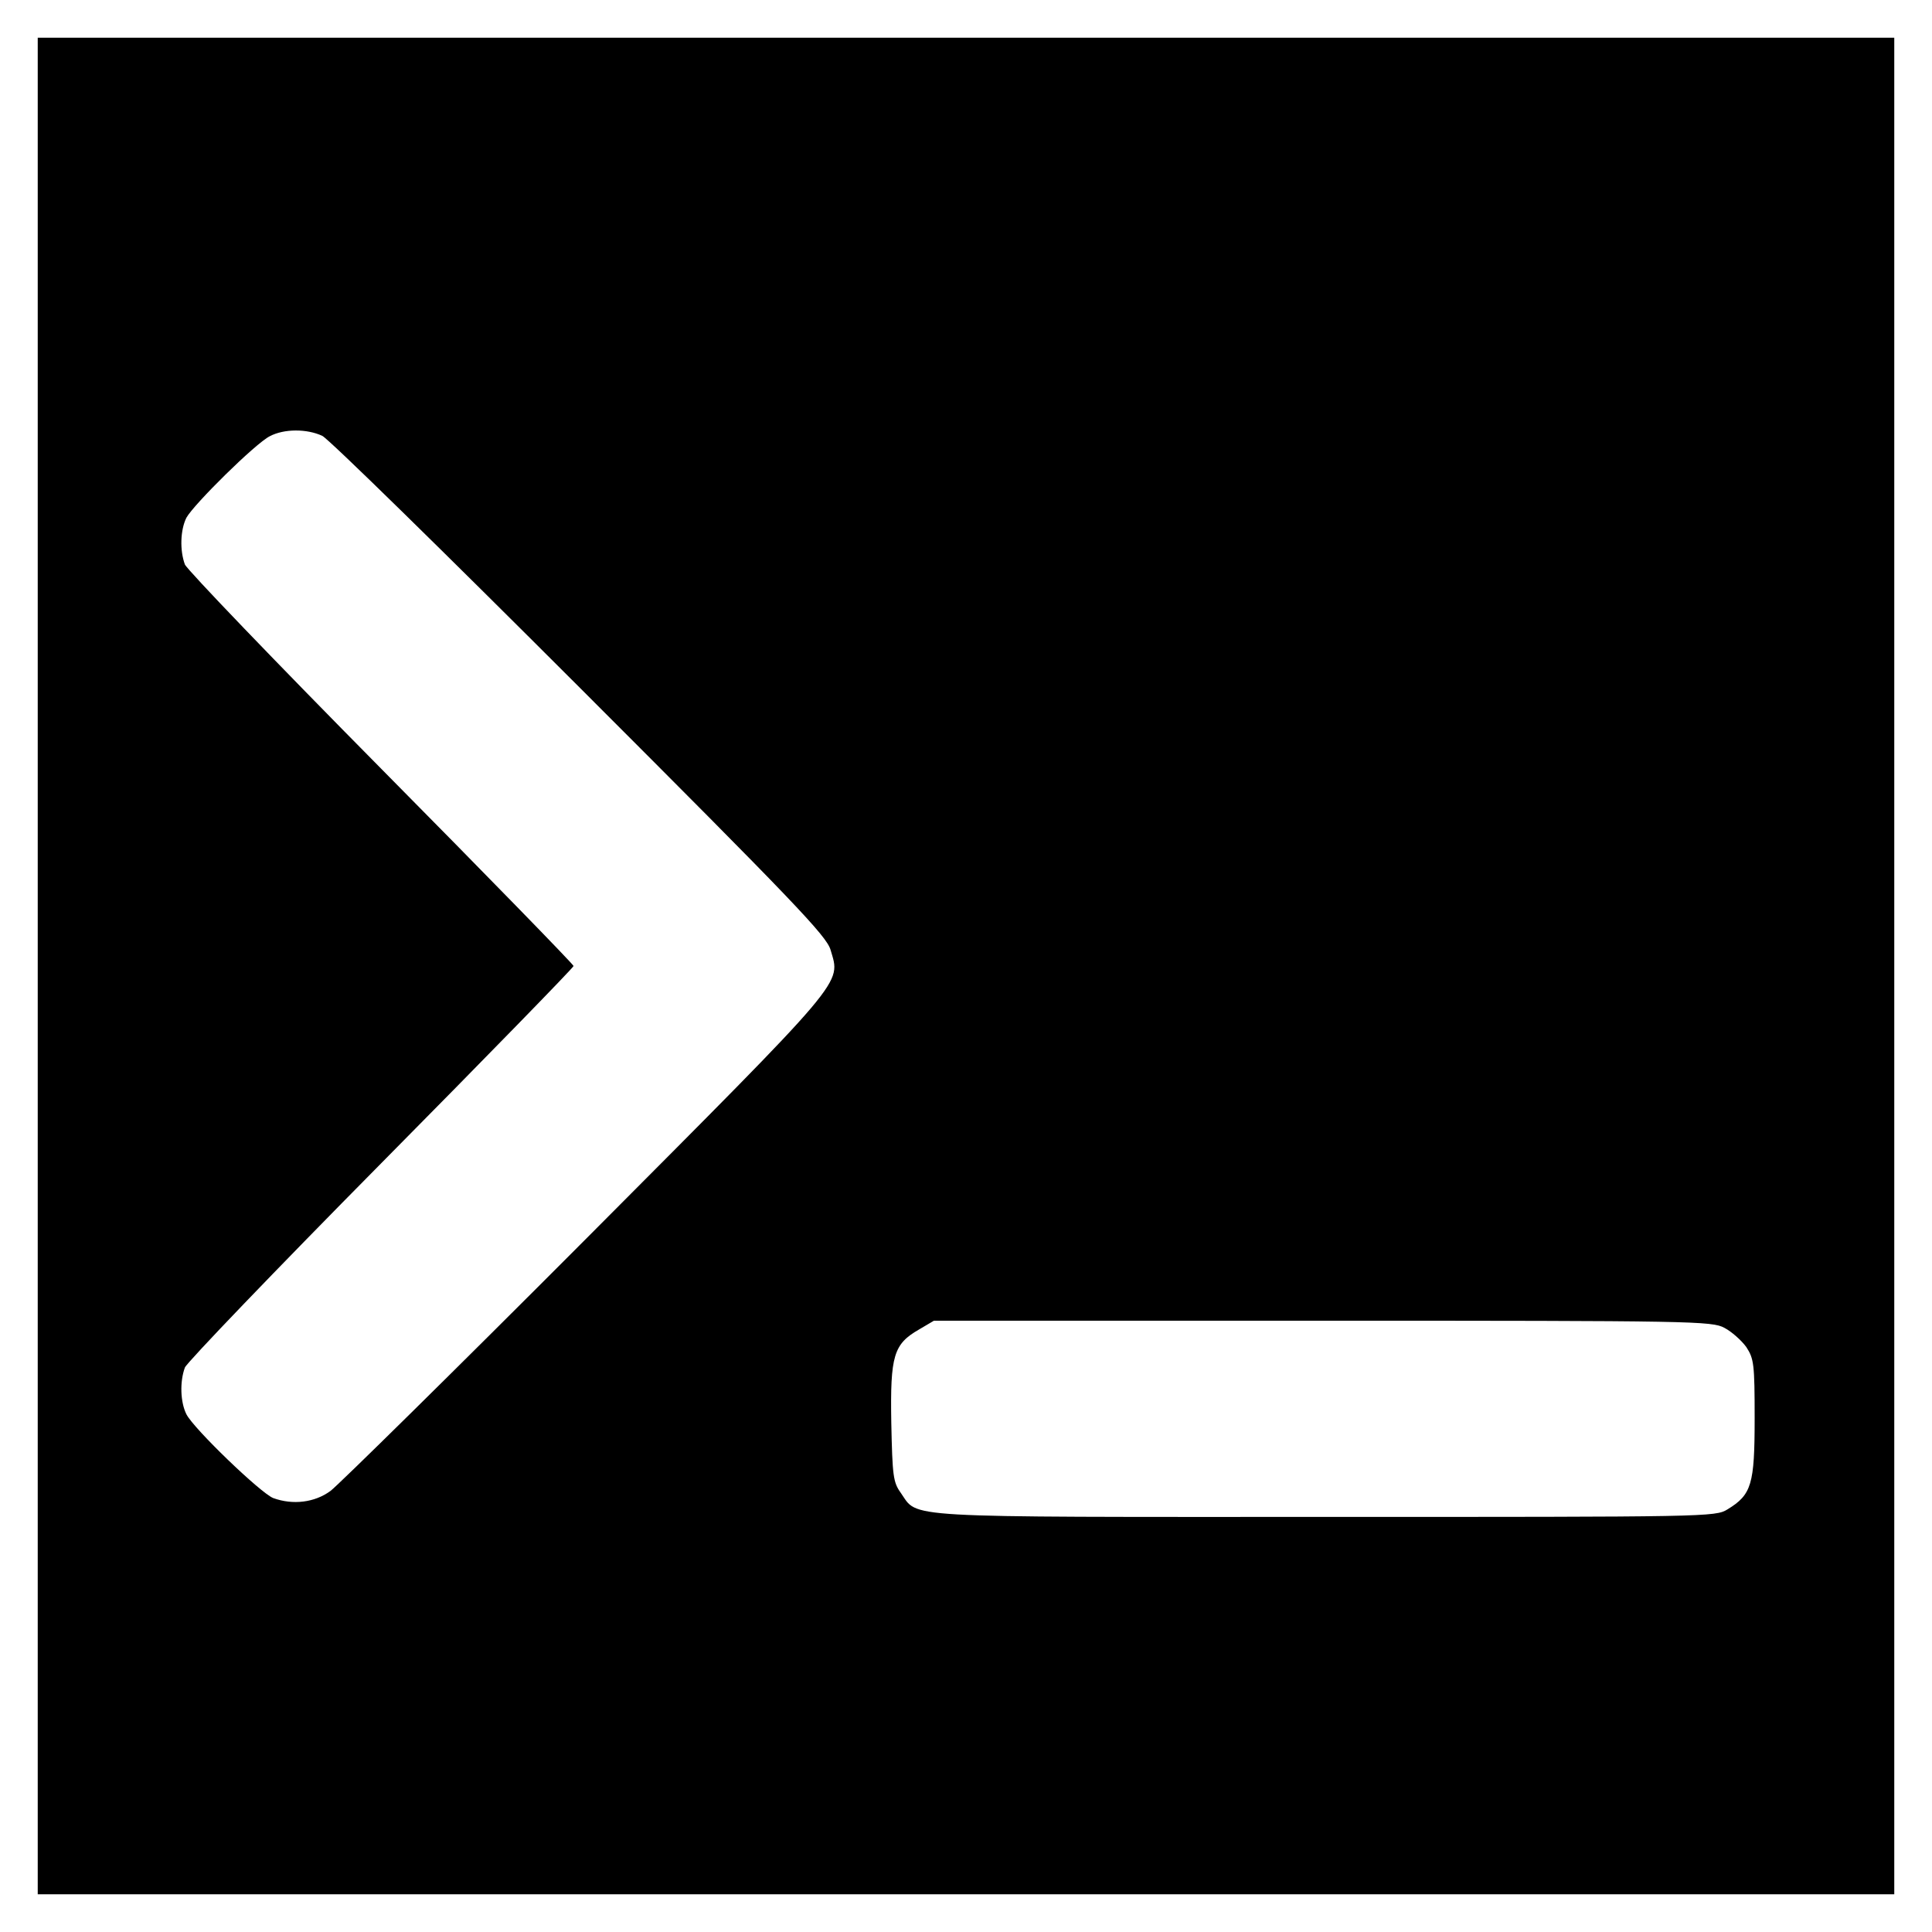 <?xml version="1.0" standalone="no"?>
<!DOCTYPE svg PUBLIC "-//W3C//DTD SVG 20010904//EN"
 "http://www.w3.org/TR/2001/REC-SVG-20010904/DTD/svg10.dtd">
<svg version="1.0" xmlns="http://www.w3.org/2000/svg"
 width="512pt" height="512pt" viewBox="0 0 512 512"
 preserveAspectRatio="xMidYMid meet">
<g transform="translate(0,512) scale(0.1,-0.1)"
fill="#000000" stroke="none">
<path d="M100 2560 l0 -2460 2460 0 2460 0 0 2460 0 2460 -2460 0 -2460 0 0
-2460z m754 1405 c17 -8 324 -309 683 -668 568 -568 653 -657 664 -694 27 -93
51 -64 -649 -767 -350 -351 -655 -651 -676 -667 -42 -31 -100 -38 -152 -19
-33 13 -210 183 -230 222 -16 32 -18 86 -4 124 6 14 240 258 520 541 281 284
510 519 510 523 0 4 -229 239 -510 523 -280 283 -514 527 -520 541 -14 38 -12
92 4 124 20 36 183 197 221 216 38 20 98 20 139 1z m3716 -2364 c19 -10 45
-33 58 -51 20 -31 22 -44 22 -189 0 -175 -8 -202 -72 -241 -32 -20 -53 -20
-1066 -20 -1144 0 -1077 -4 -1125 64 -20 28 -22 44 -25 186 -3 178 6 208 74
247 l39 23 1030 0 c984 0 1032 -1 1065 -19z"/>
</g>
</svg>
